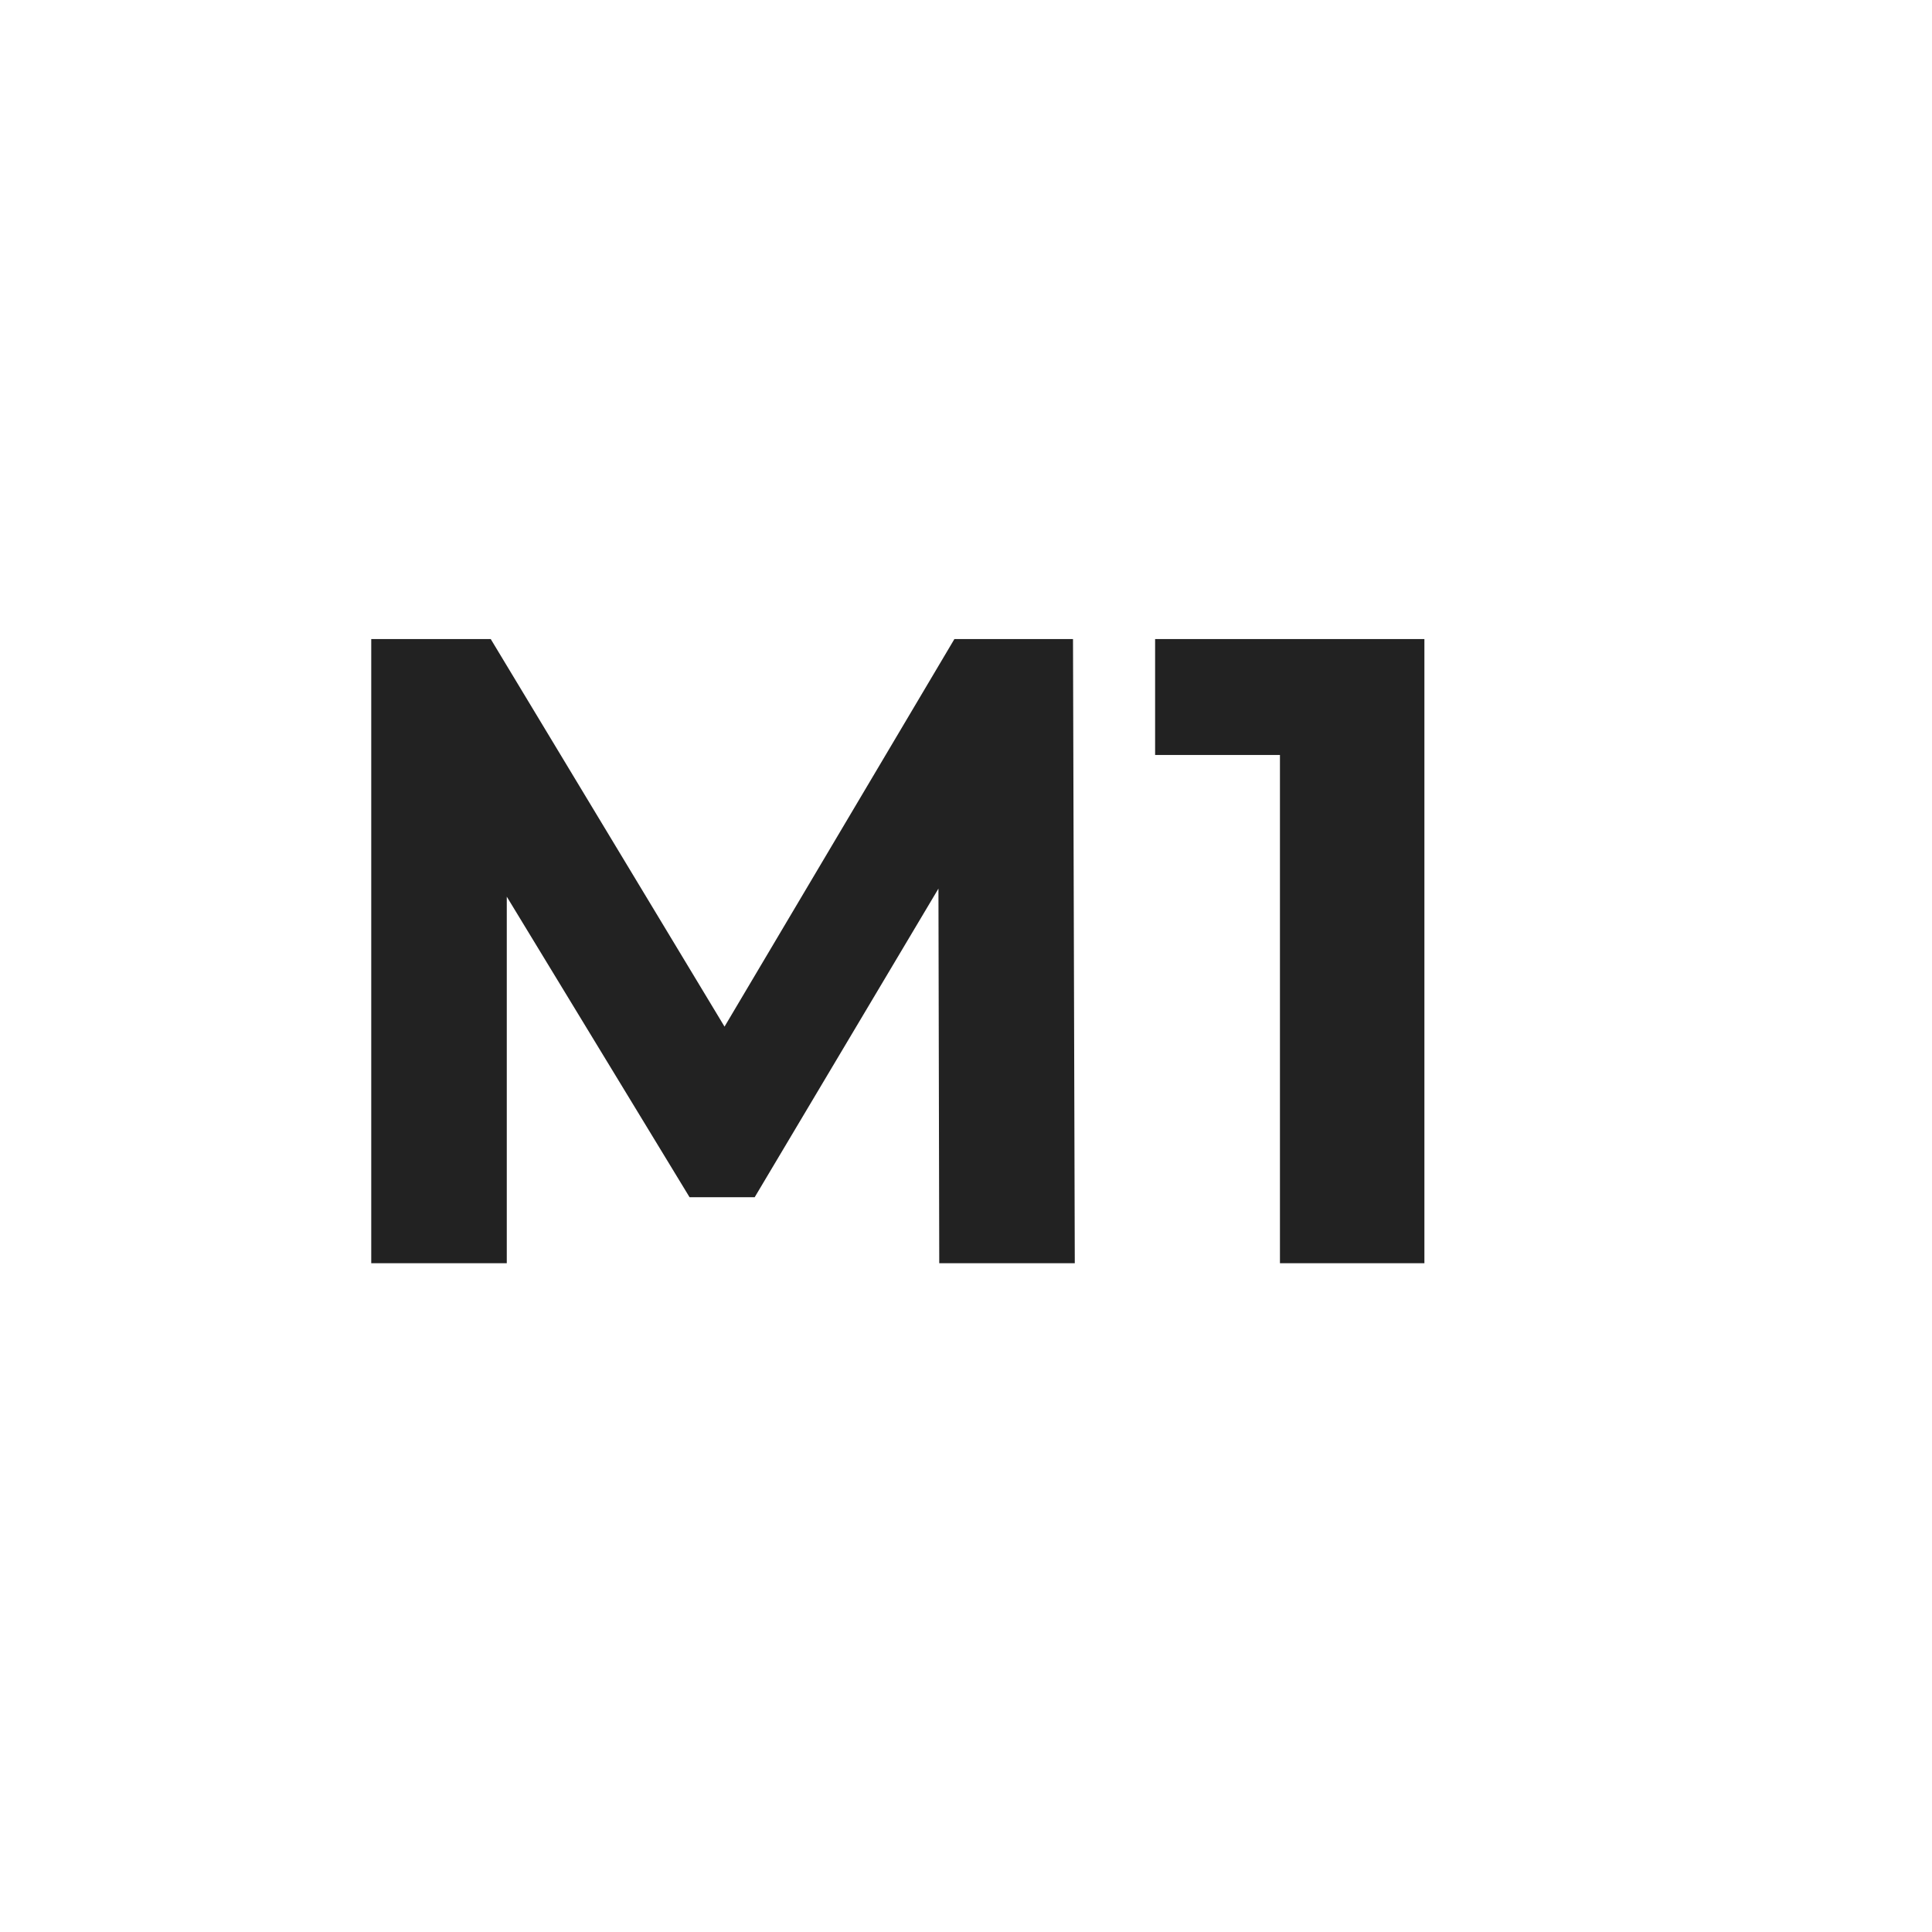 <svg width="26" height="26" fill="none" xmlns="http://www.w3.org/2000/svg"><path d="M4.996 17V8.6h1.608l3.576 5.928h-.852L12.844 8.6h1.596l.024 8.4H12.64l-.012-5.604h.336l-2.808 4.716H9.28l-2.868-4.716h.408V17H4.996zm12.229 0V9.32l.84.84h-2.52V8.6h3.624V17h-1.944z" fill="#222"/></svg>